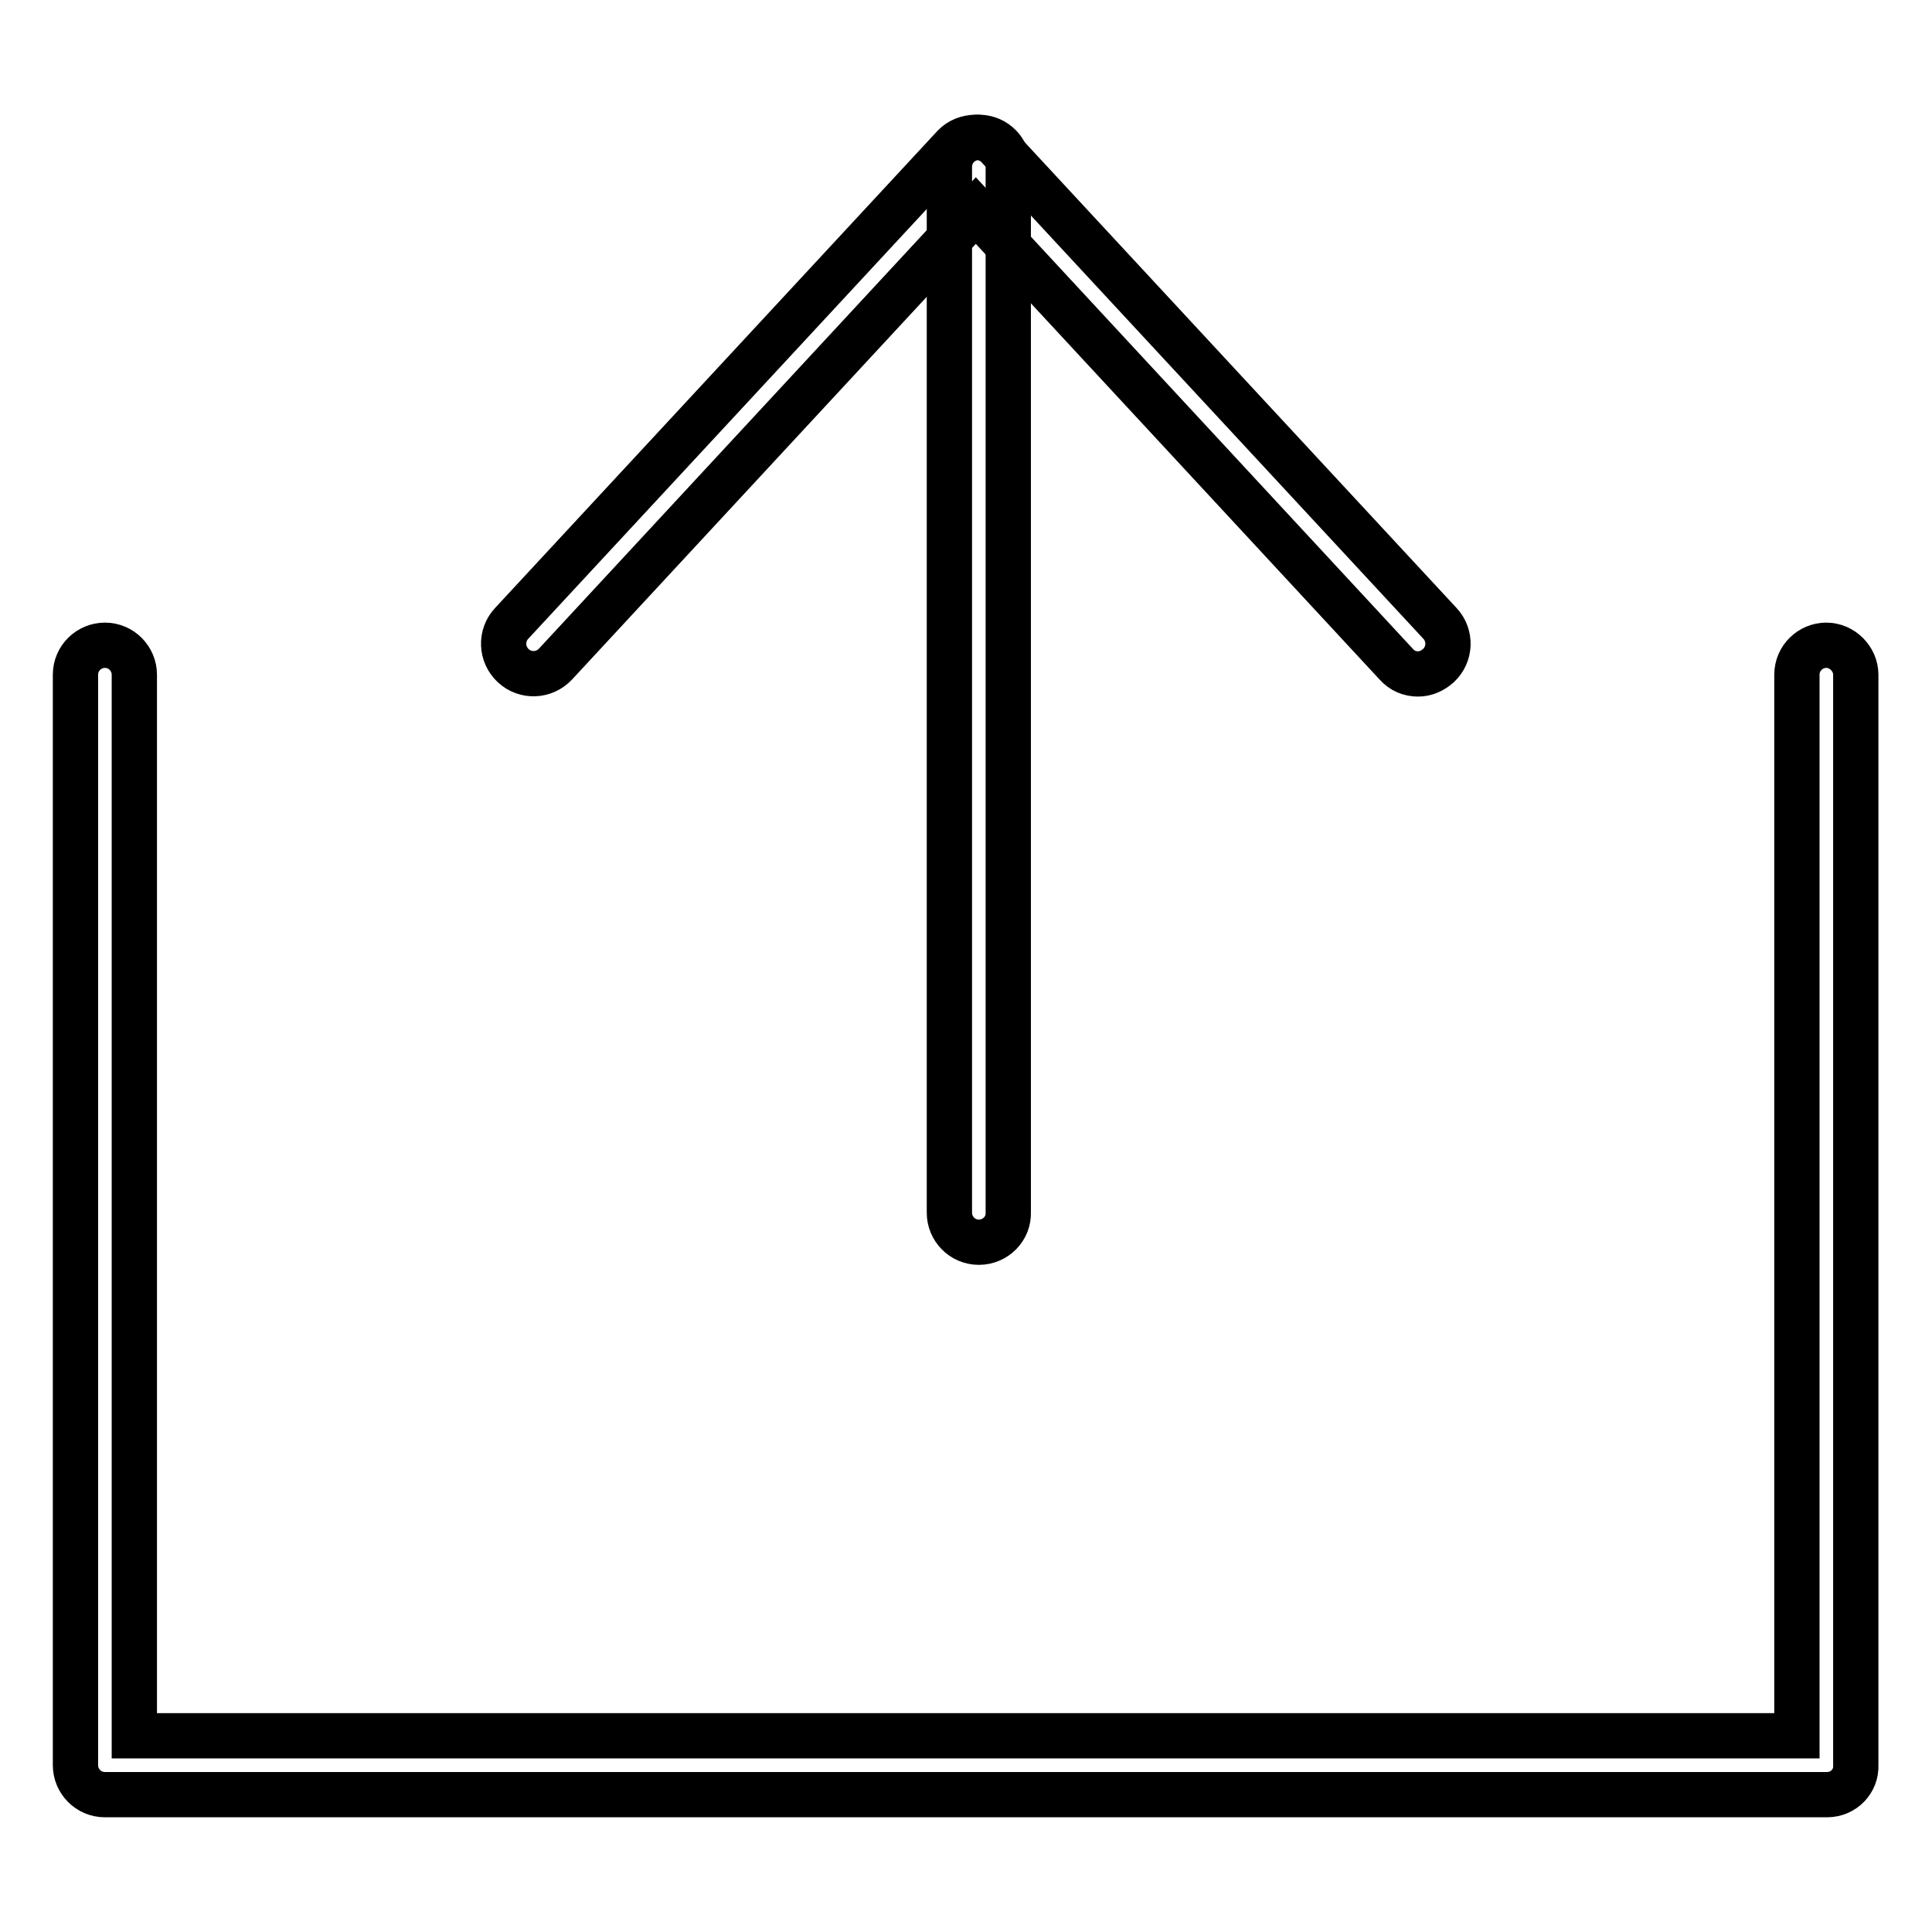 <?xml version="1.0" encoding="utf-8"?>
<!-- Svg Vector Icons : http://www.onlinewebfonts.com/icon -->
<!DOCTYPE svg PUBLIC "-//W3C//DTD SVG 1.1//EN" "http://www.w3.org/Graphics/SVG/1.1/DTD/svg11.dtd">
<svg version="1.1" xmlns="http://www.w3.org/2000/svg" xmlns:xlink="http://www.w3.org/1999/xlink" x="0px" y="0px" viewBox="0 0 256 256" enable-background="new 0 0 256 256" xml:space="preserve">
<g><g><path stroke-width="6" fill-opacity="0" stroke="#000000"  d="M187.9,89.3c-1.1,0-2.1-0.4-2.9-1.3l-55.7-60.1L73.6,88c-1.5,1.6-4,1.7-5.6,0.2c-1.6-1.5-1.7-4-0.2-5.6l58.6-63.2c1.5-1.6,4.3-1.6,5.8,0l58.6,63.2c1.5,1.6,1.4,4.1-0.2,5.6C189.8,88.9,188.9,89.3,187.9,89.3z"/><path stroke-width="6" fill-opacity="0" stroke="#000000"  d="M129.7,164.6c-2.2,0-3.9-1.8-3.9-3.9V22.1c0-2.2,1.8-3.9,3.9-3.9c2.2,0,3.9,1.8,3.9,3.9v138.5C133.7,162.8,131.9,164.6,129.7,164.6z"/><path stroke-width="6" fill-opacity="0" stroke="#000000"  d="M242.1,237.8H13.9c-2.2,0-3.9-1.8-3.9-3.9V89.4c0-2.2,1.8-3.9,3.9-3.9c2.2,0,3.9,1.8,3.9,3.9v140.6h220.3V89.4c0-2.2,1.8-3.9,3.9-3.9s3.9,1.8,3.9,3.9v144.5C246,236,244.3,237.8,242.1,237.8z"/></g></g>
</svg>